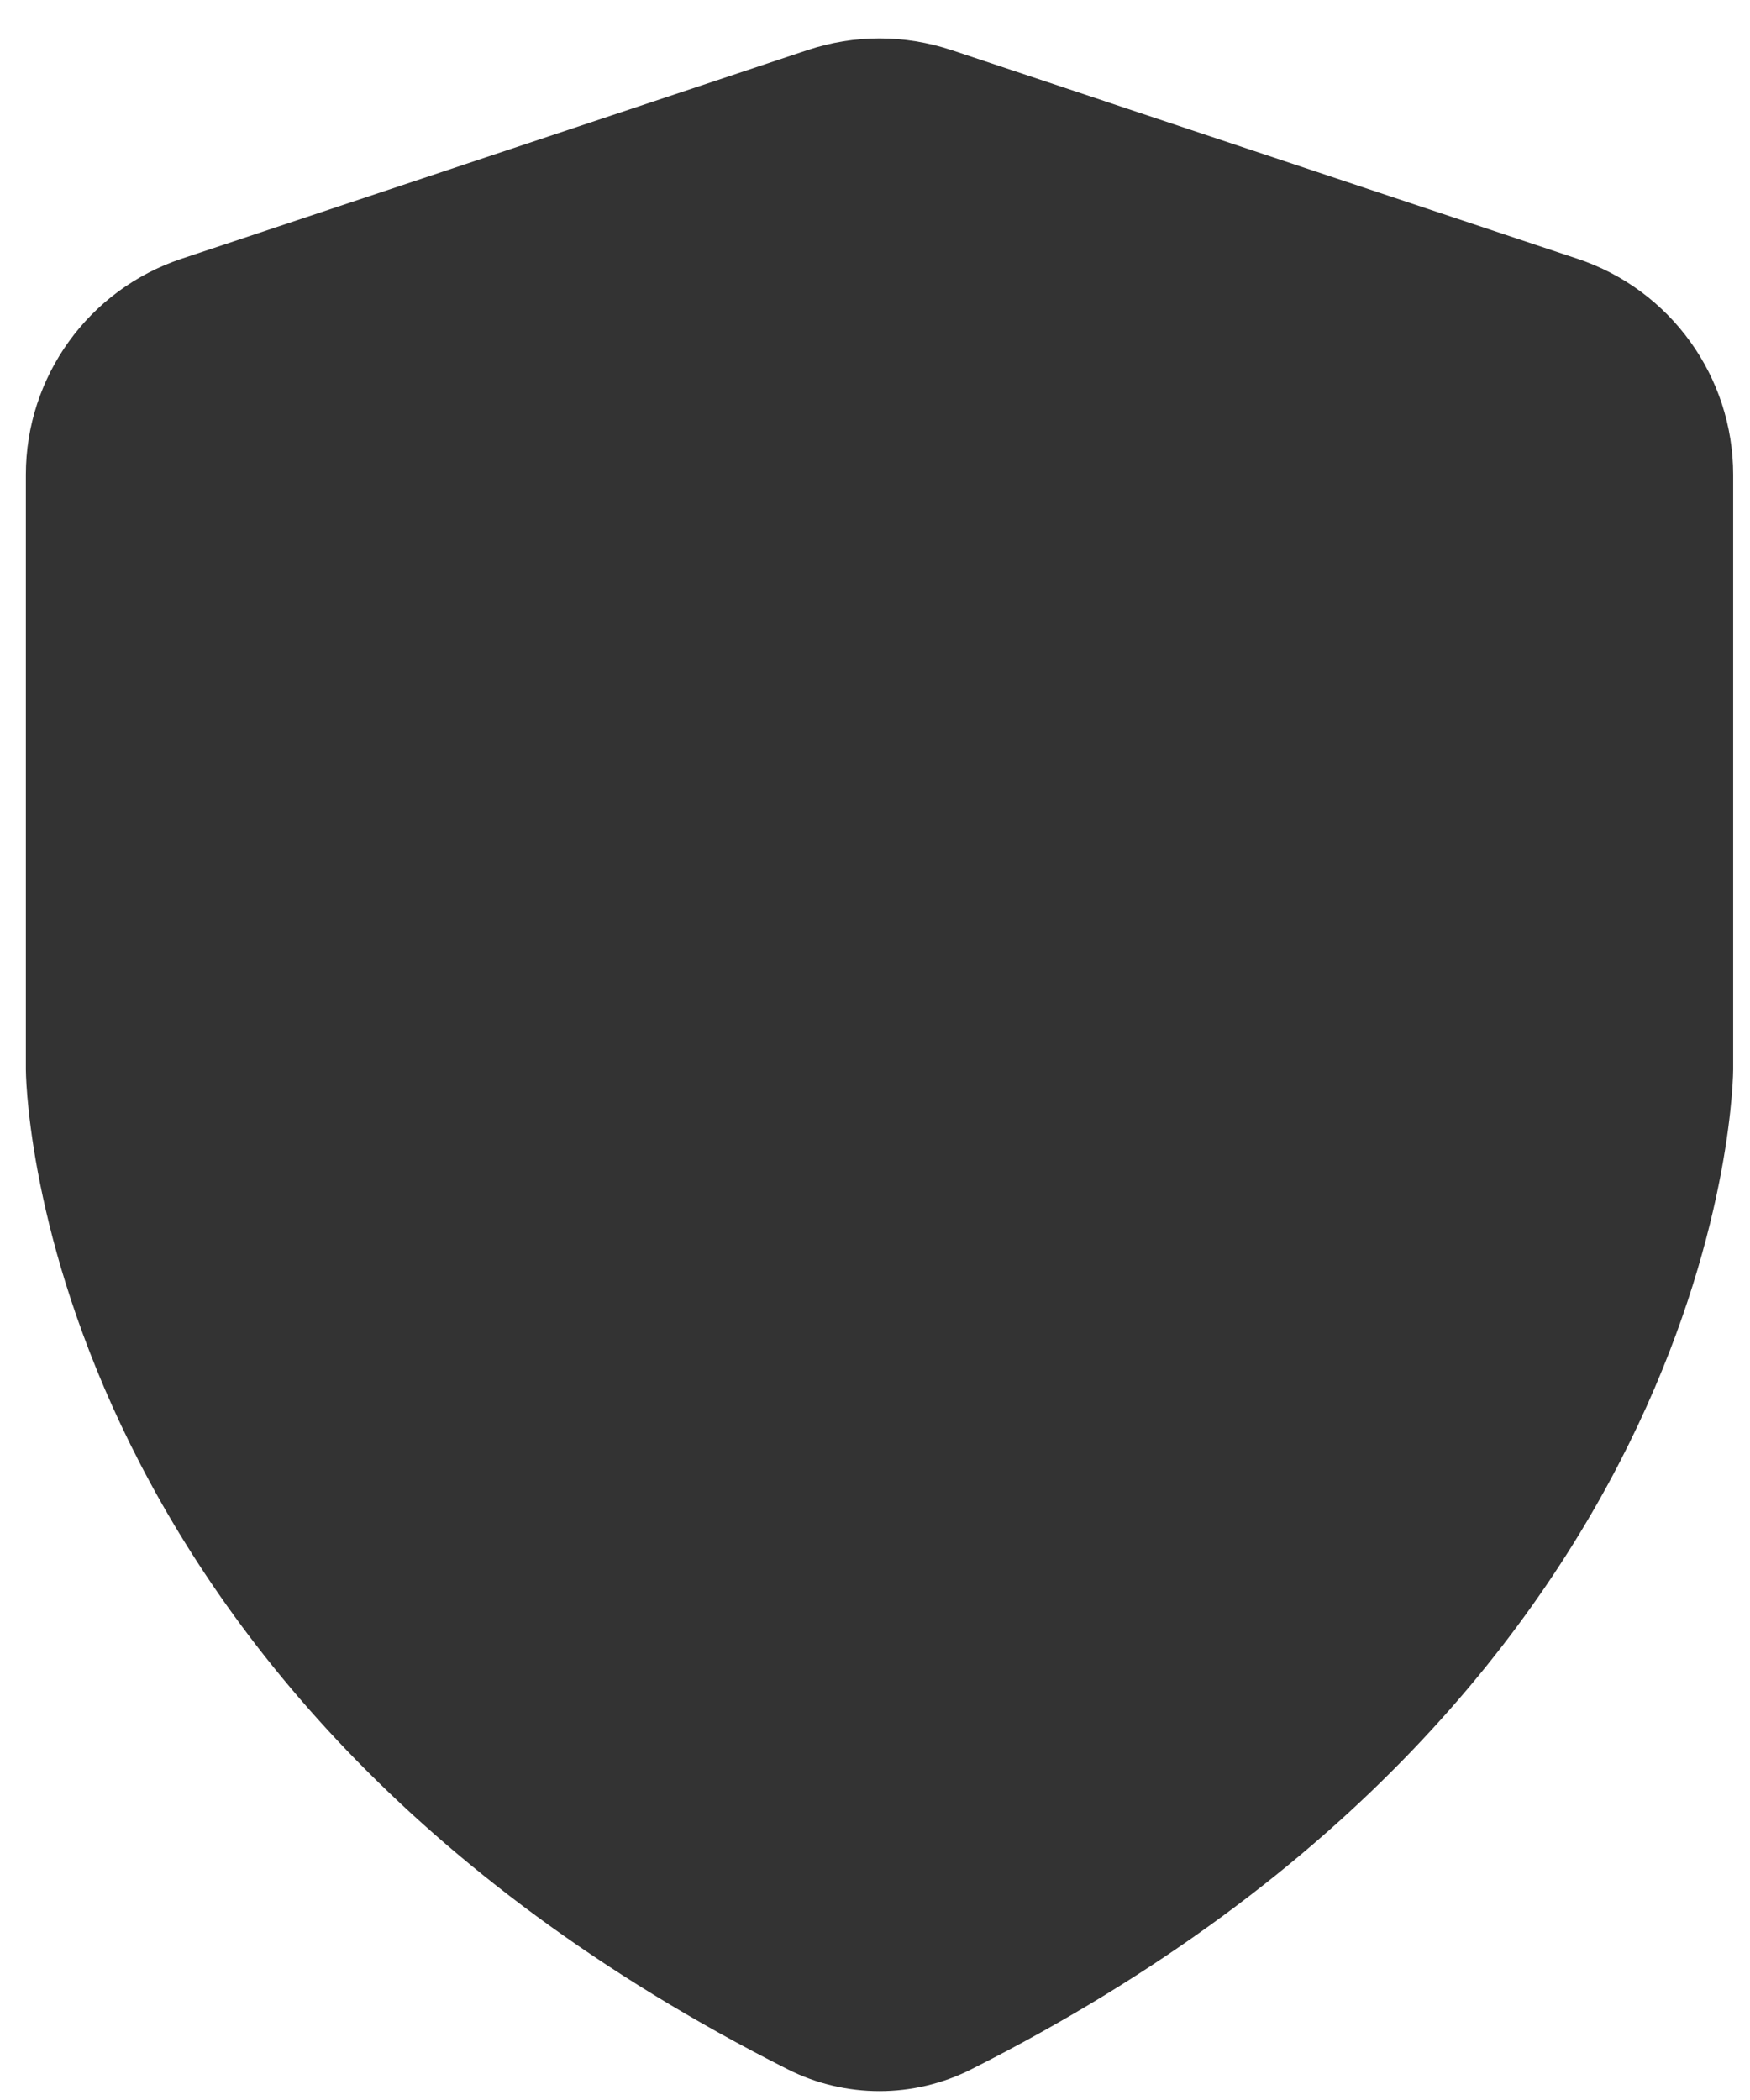 <svg width="45" height="54" viewBox="0 0 45 54" fill="none" xmlns="http://www.w3.org/2000/svg">
<path d="M24.467 1.288C23.265 0.887 21.966 0.887 20.765 1.288L4.667 6.654C2.277 7.45 0.665 9.687 0.665 12.207V27.5C0.665 27.5 0.665 43.328 20.258 53.212C21.737 53.958 23.495 53.958 24.973 53.212C44.567 43.328 44.567 27.5 44.567 27.5V12.207C44.567 9.687 42.955 7.45 40.564 6.654L24.467 1.288Z" fill="black" fill-opacity="0.8"/>
</svg>
